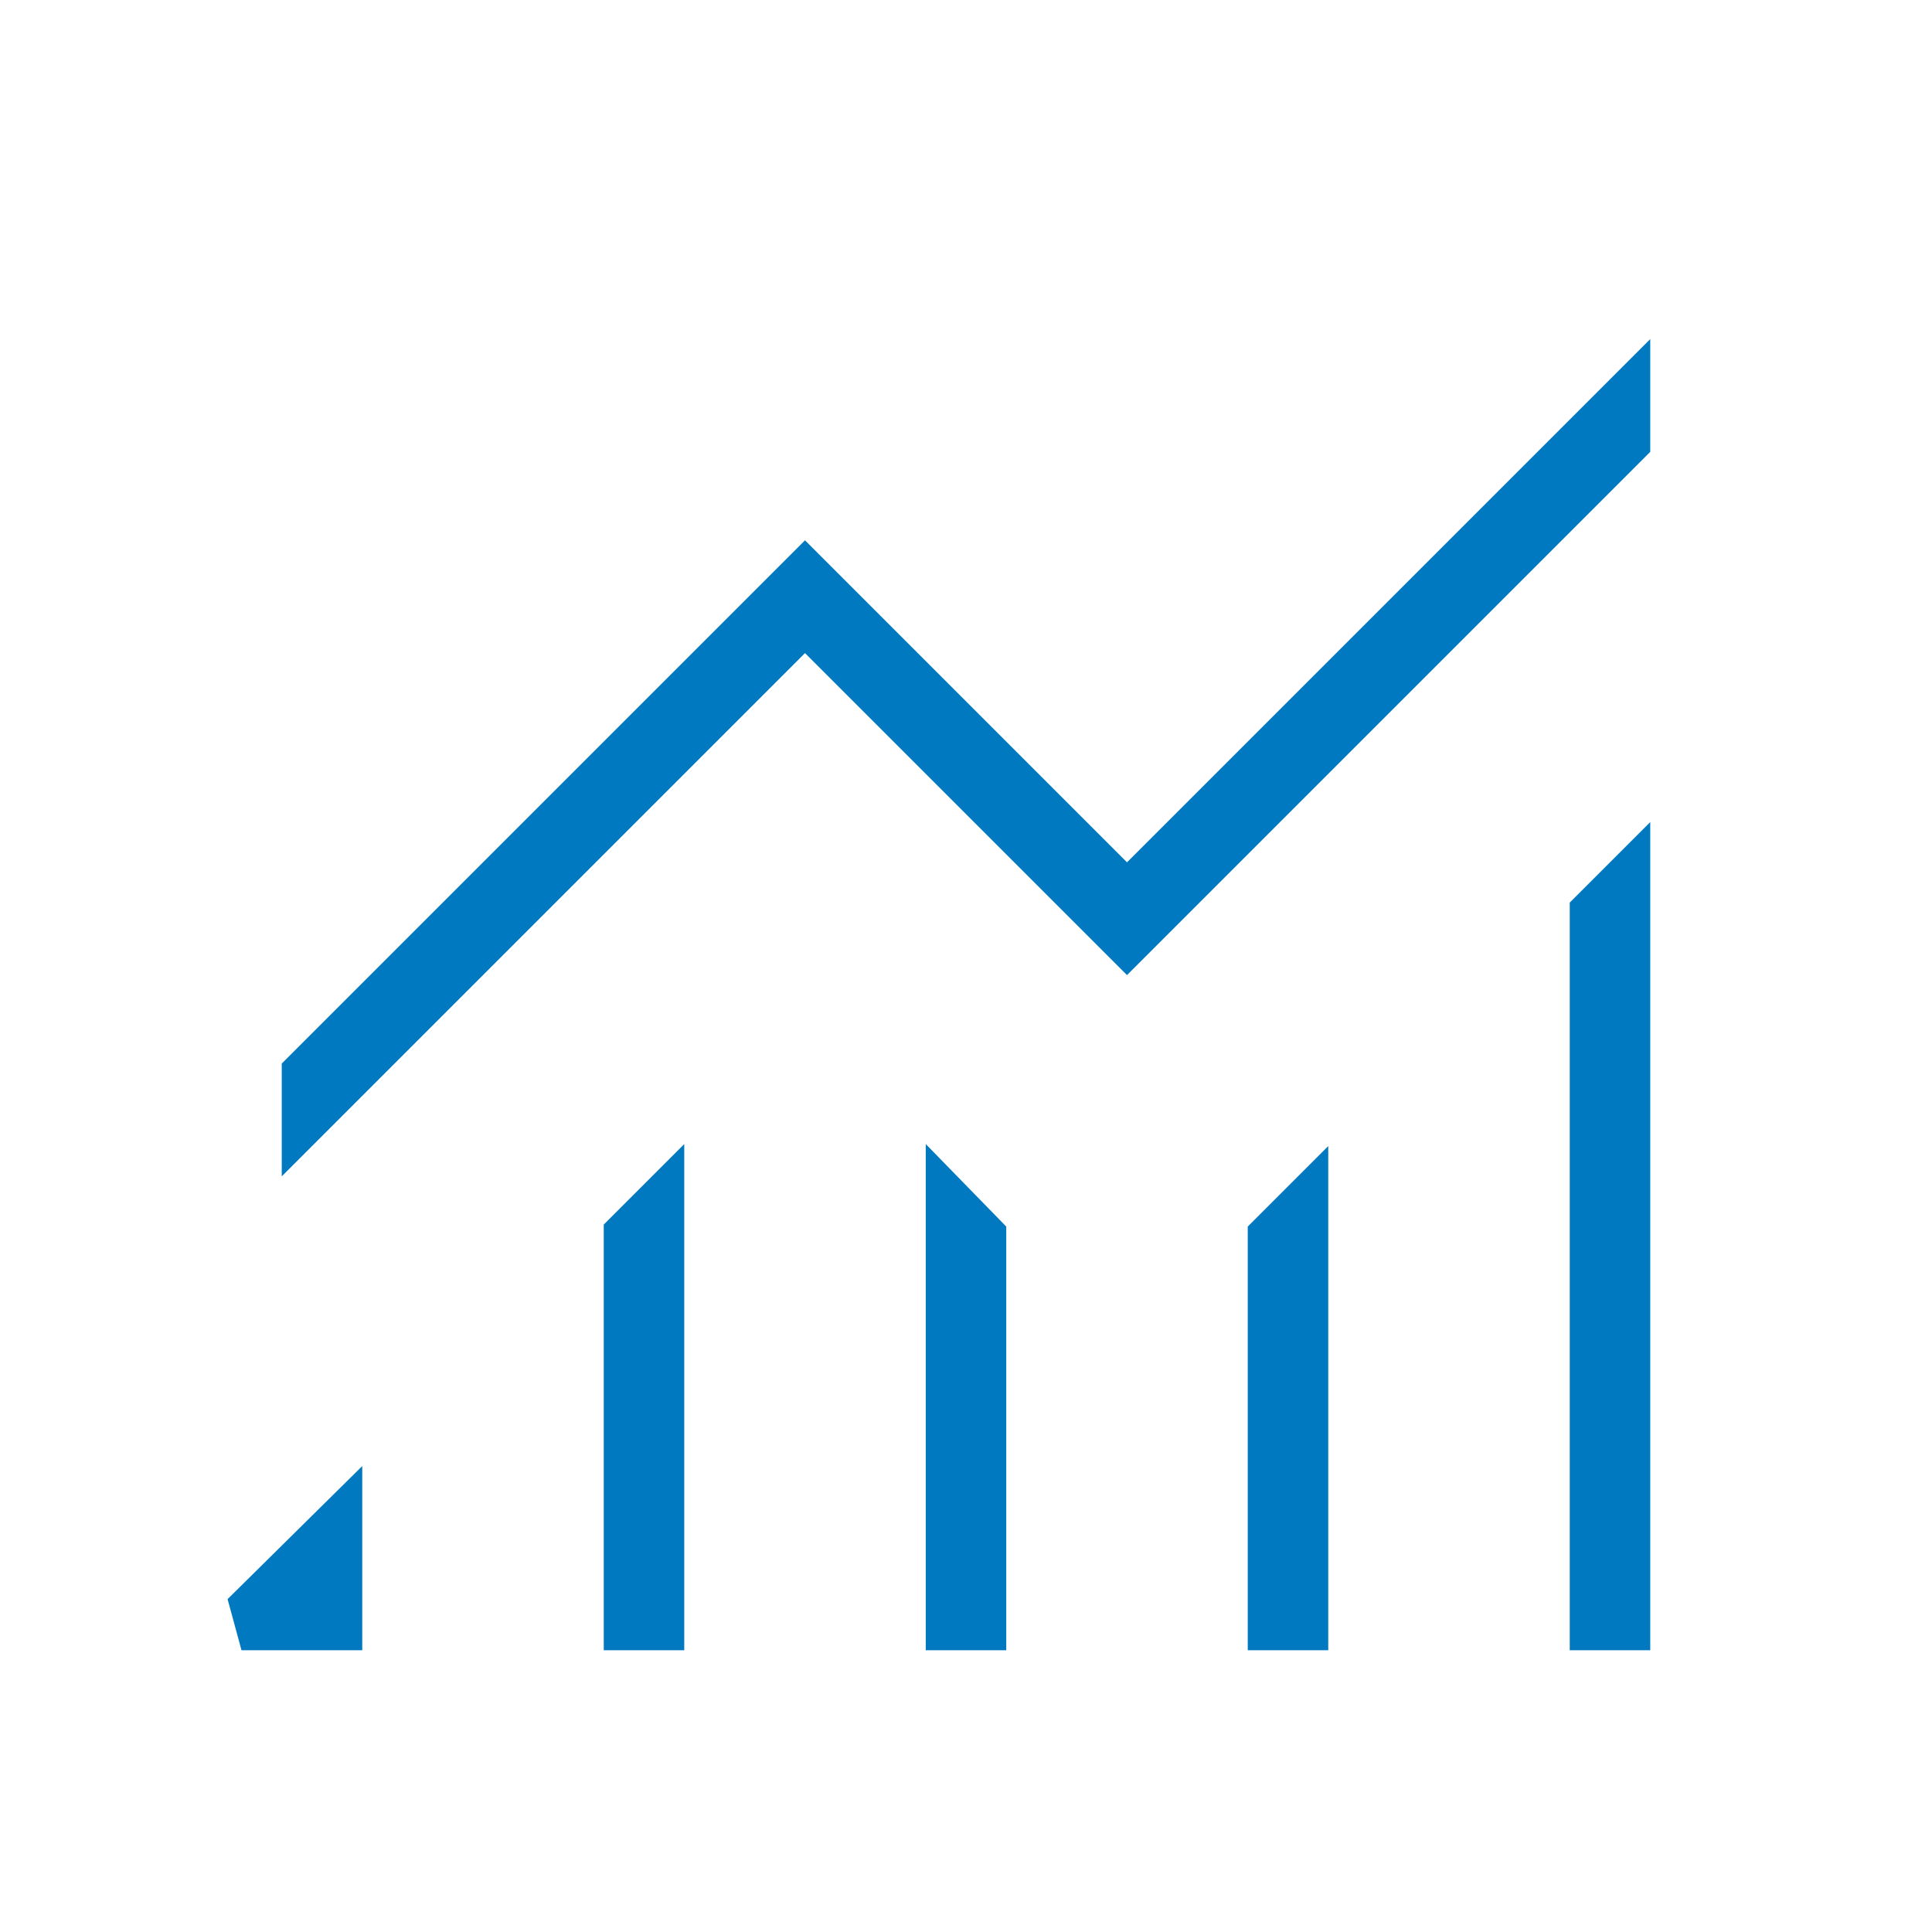 <svg width="78" height="78" viewBox="0 0 78 78" fill="none" xmlns="http://www.w3.org/2000/svg">
<path d="M9.75 66.625L9.188 64.561L14.625 59.189V66.625H9.75ZM24.375 66.625V49.439L27.625 46.189V66.625H24.375ZM37.375 66.625V46.189L40.625 49.52V66.625H37.375ZM50.375 66.625V49.52L53.625 46.27V66.625H50.375ZM63.375 66.625V36.439L66.625 33.189V66.625H63.375ZM11.375 47.492V42.939L32.5 21.814L45.5 34.814L66.625 13.689V18.242L45.5 39.367L32.5 26.367L11.375 47.492Z" fill="#0079C1"/>
</svg>
